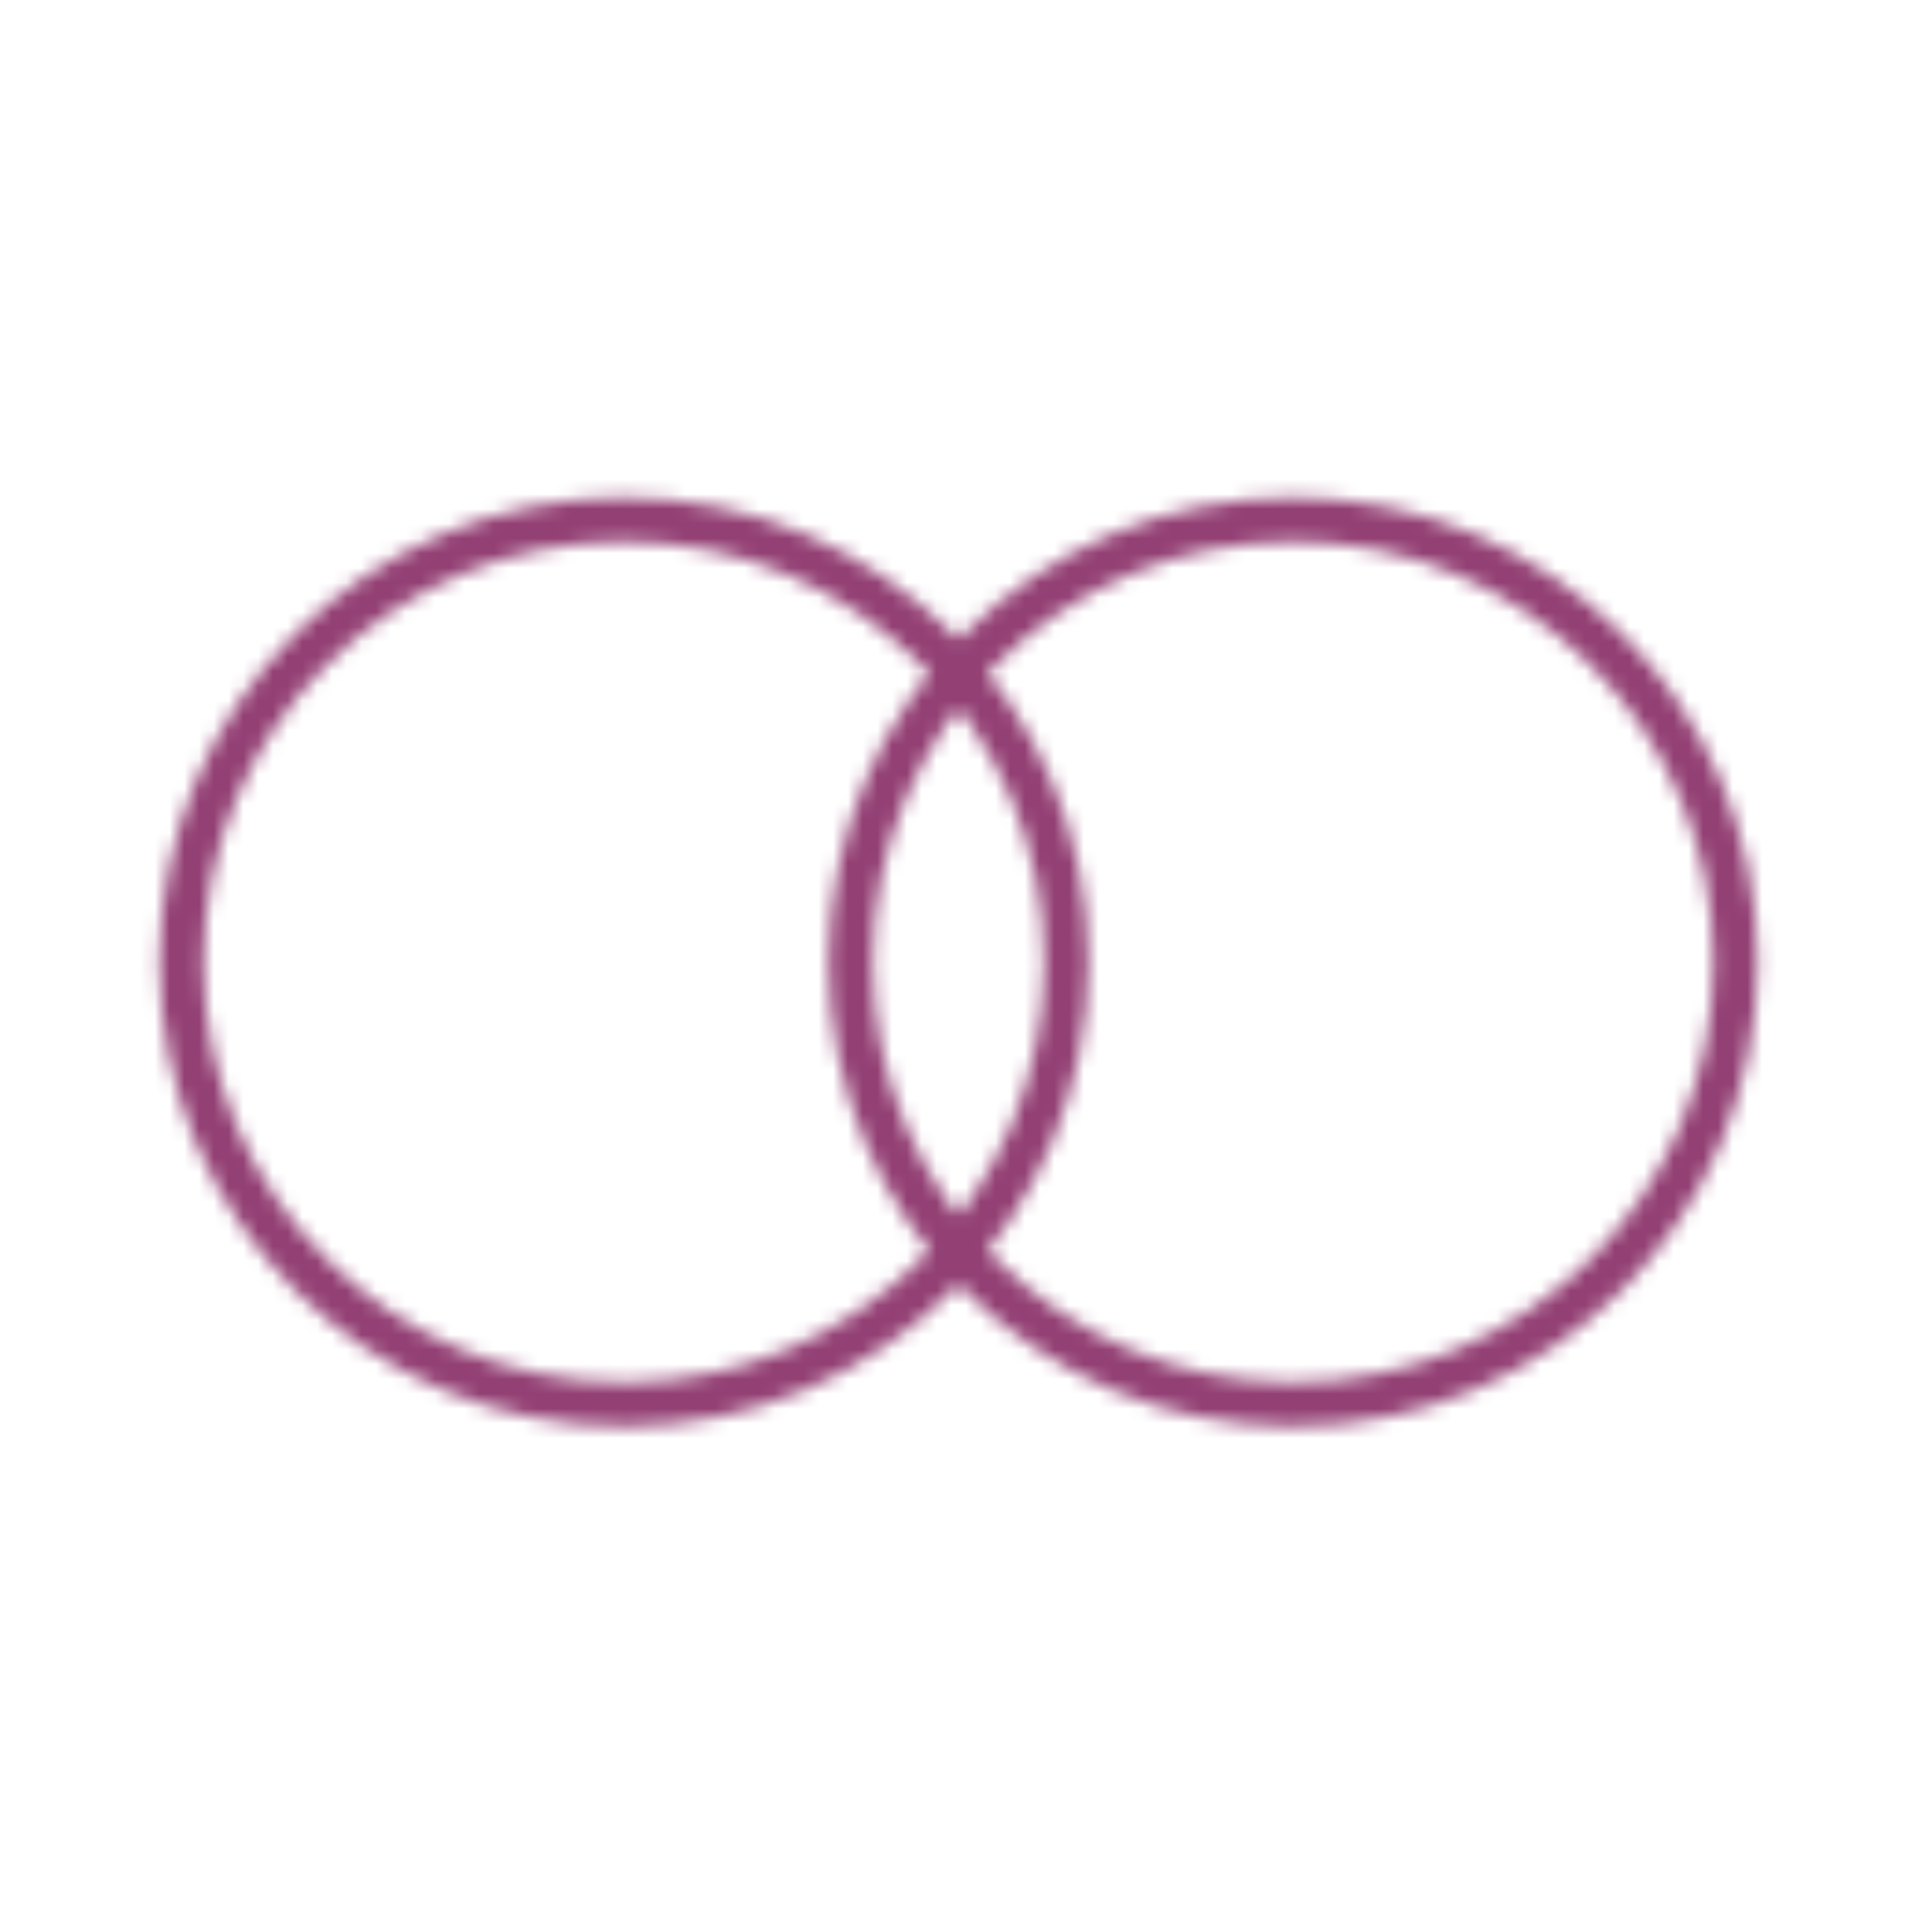 <svg width="130" height="131" viewBox="0 0 130 131" fill="none" xmlns="http://www.w3.org/2000/svg">
<mask id="mask0_928_35226" style="mask-type:alpha" maskUnits="userSpaceOnUse" x="10" y="33" width="110" height="64">
<path d="M42.308 95.223C58.876 95.223 72.308 81.791 72.308 65.223C72.308 48.654 58.876 35.223 42.308 35.223C25.739 35.223 12.308 48.654 12.308 65.223C12.308 81.791 25.739 95.223 42.308 95.223Z" stroke="white" stroke-width="3" stroke-linecap="round" stroke-linejoin="round"/>
<path d="M87.694 95.223C104.262 95.223 117.694 81.791 117.694 65.223C117.694 48.654 104.262 35.223 87.694 35.223C71.125 35.223 57.694 48.654 57.694 65.223C57.694 81.791 71.125 95.223 87.694 95.223Z" stroke="white" stroke-width="3" stroke-linecap="round" stroke-linejoin="round"/>
</mask>
<g mask="url(#mask0_928_35226)">
<path d="M65 128.223C100.346 128.223 129 99.569 129 64.223C129 28.876 100.346 0.223 65 0.223C29.654 0.223 1 28.876 1 64.223C1 99.569 29.654 128.223 65 128.223Z" fill="#934074"/>
</g>
</svg>
